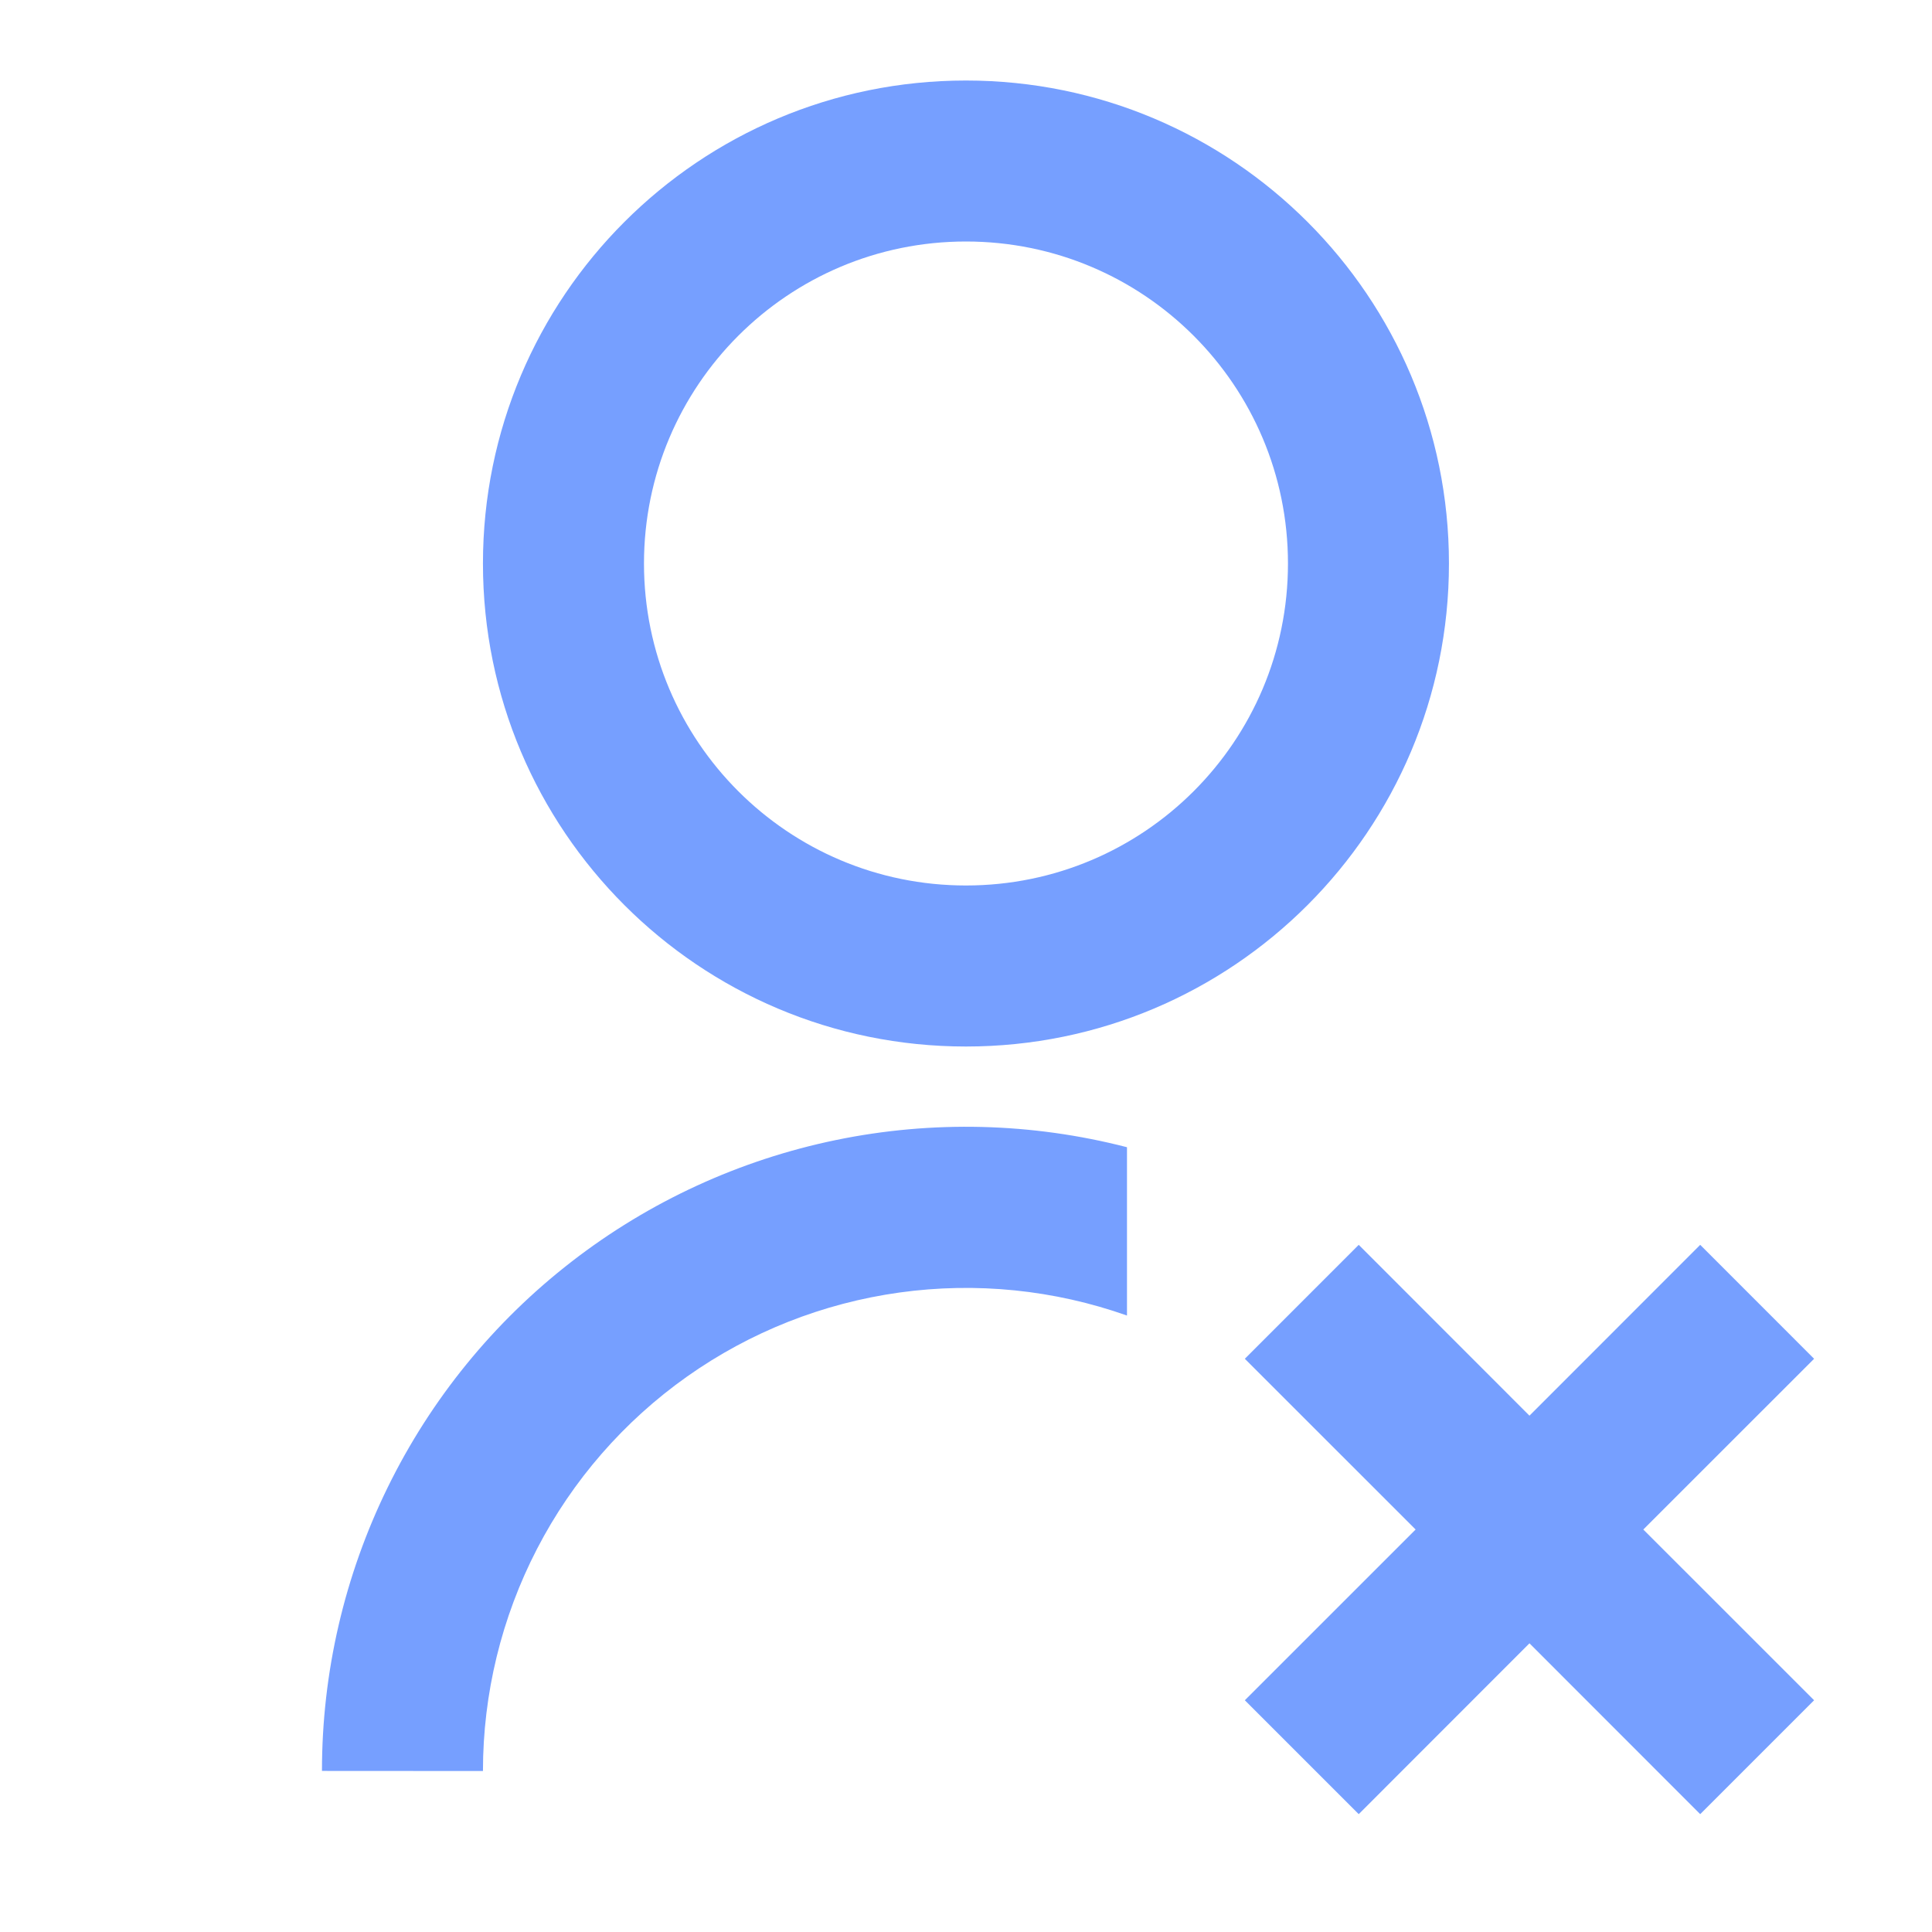 <svg width="40" height="40" viewBox="0 0 40 40" fill="none" xmlns="http://www.w3.org/2000/svg">
<g clip-path="url(#clip0_2025_11073)">
<path d="M23.333 23.753V27.237C21.824 26.703 20.21 26.54 18.625 26.76C17.04 26.98 15.531 27.576 14.225 28.5C12.919 29.424 11.853 30.648 11.118 32.069C10.383 33.49 9.999 35.067 9.999 36.667L6.666 36.665C6.665 34.63 7.131 32.621 8.027 30.794C8.922 28.966 10.224 27.368 11.833 26.122C13.442 24.875 15.315 24.014 17.308 23.603C19.301 23.192 21.362 23.243 23.333 23.752V23.753ZM19.999 21.667C14.474 21.667 9.999 17.192 9.999 11.667C9.999 6.142 14.474 1.667 19.999 1.667C25.524 1.667 29.999 6.142 29.999 11.667C29.999 17.192 25.524 21.667 19.999 21.667ZM19.999 18.333C23.683 18.333 26.666 15.35 26.666 11.667C26.666 7.983 23.683 5 19.999 5C16.316 5 13.333 7.983 13.333 11.667C13.333 15.35 16.316 18.333 19.999 18.333ZM31.666 29.31L35.201 25.773L37.559 28.132L34.023 31.667L37.559 35.202L35.201 37.56L31.666 34.023L28.131 37.56L25.773 35.202L29.309 31.667L25.773 28.132L28.131 25.773L31.666 29.31Z" fill="#769FFF"/>
</g>
<defs>
<clipPath id="clip0_2025_11073">
<rect width="40" height="40" fill="white"/>
</clipPath>
</defs>
</svg>

